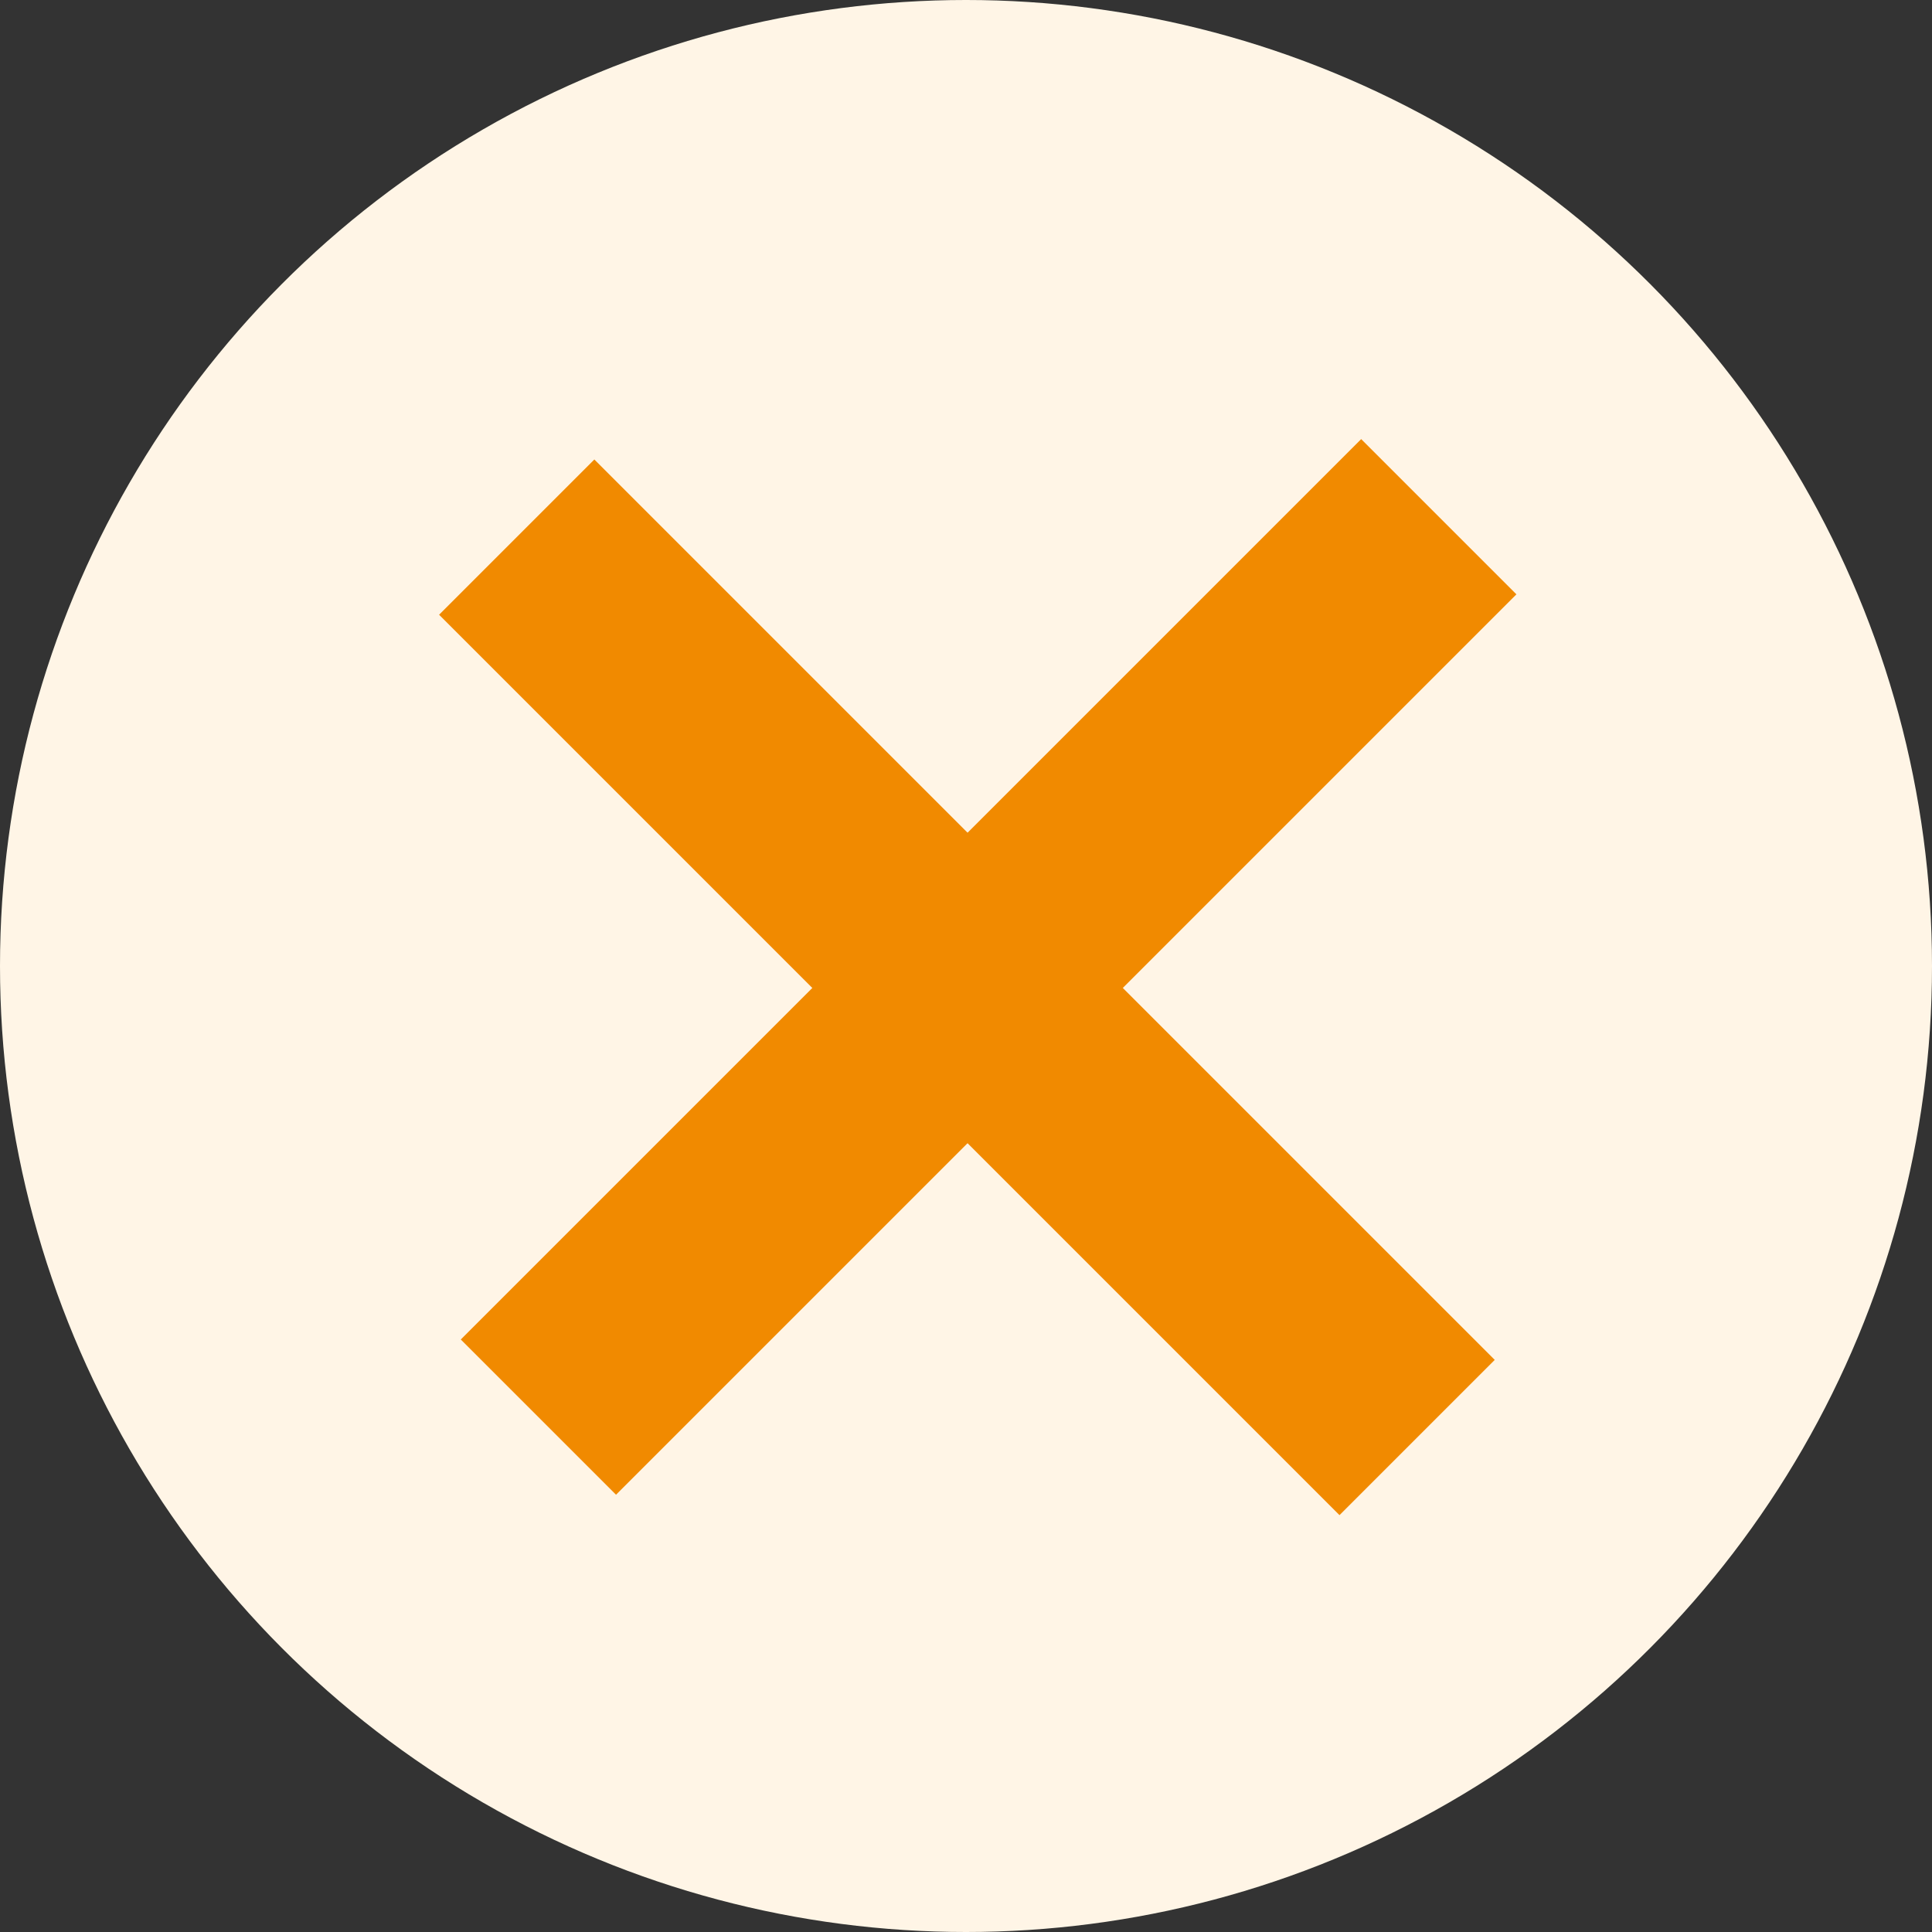 <svg width="44" height="44" viewBox="0 0 44 44" fill="none" xmlns="http://www.w3.org/2000/svg">
<rect x="0" y="0" width="44" height="44" fill="#333333" stroke="none"/>
<circle cx="22" cy="22" r="22" fill="#FFF5E6"/>
<rect x="10" y="14" width="5" height="29" transform="rotate(-45 10 14)" fill="#F18A00"/>
<rect x="31" y="10" width="5" height="29" transform="rotate(45 31 10)" fill="#F18A00"/>
</svg>
